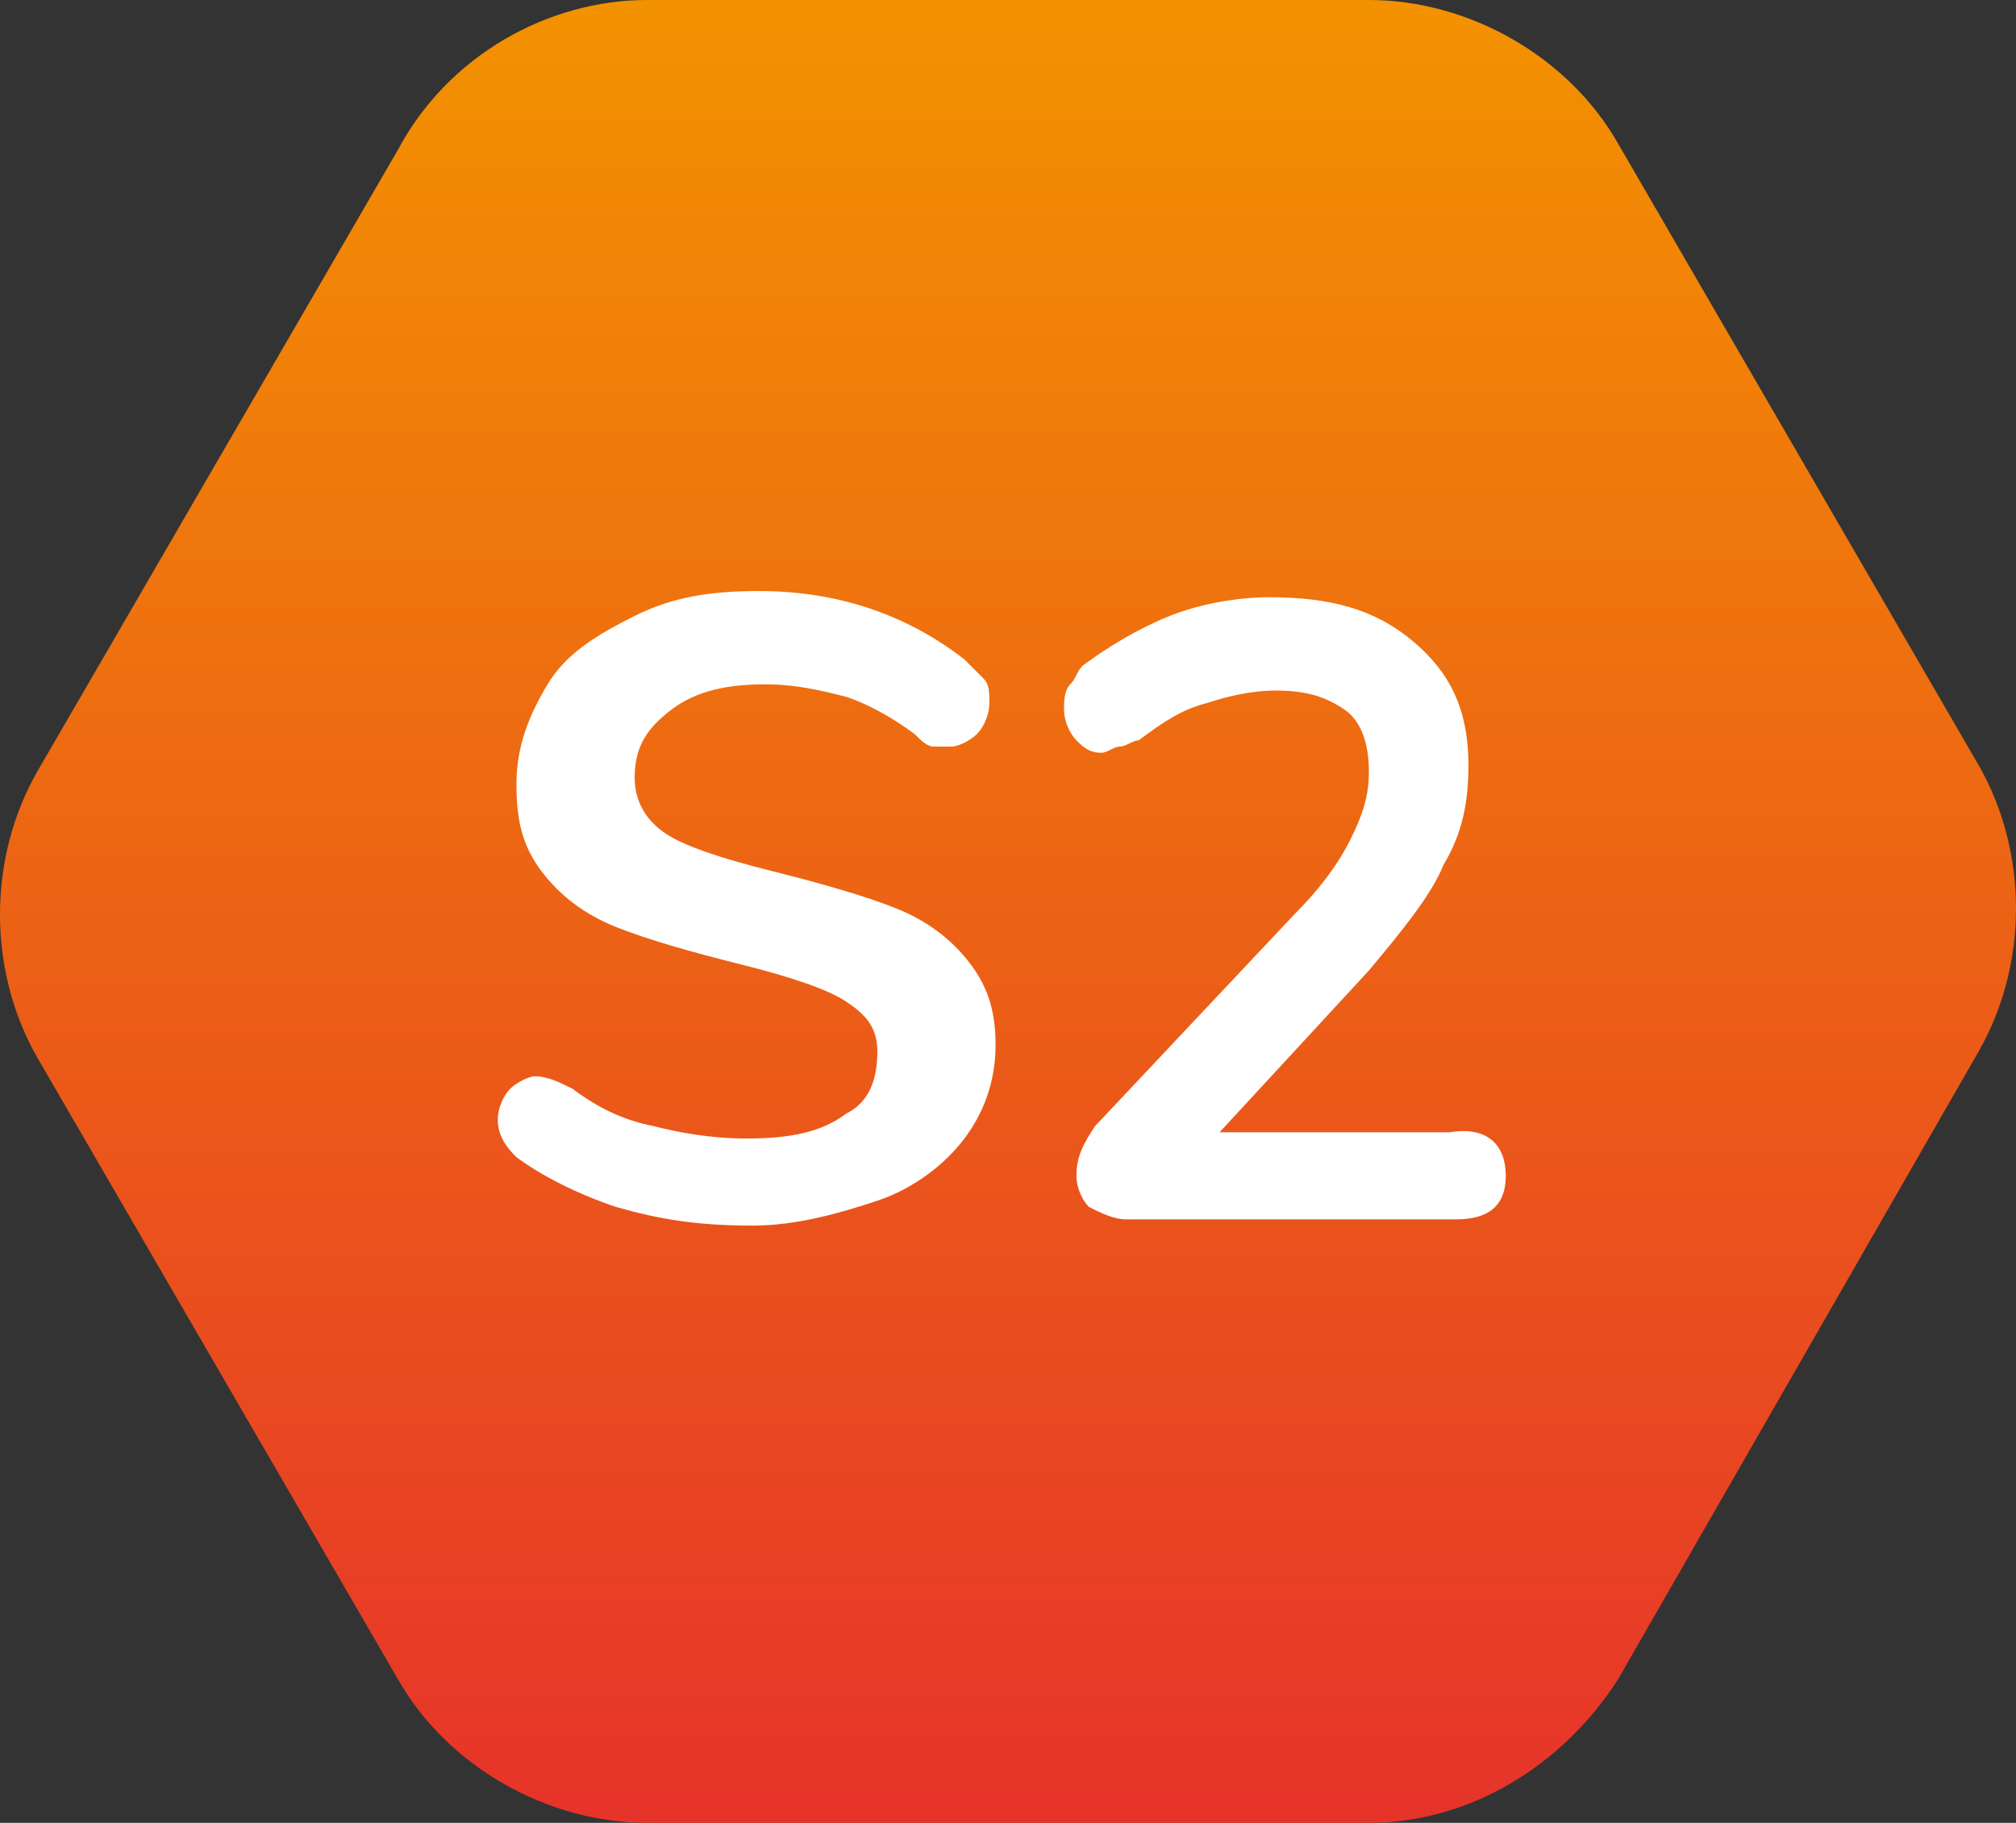 <?xml version="1.0" encoding="utf-8"?>
<!-- Generator: Adobe Illustrator 24.3.0, SVG Export Plug-In . SVG Version: 6.00 Build 0)  -->
<svg version="1.1" xmlns="http://www.w3.org/2000/svg" xmlns:xlink="http://www.w3.org/1999/xlink" x="0px" y="0px"
	 viewBox="0 0 32.4 29.3" style="enable-background:new 0 0 32.4 29.3;" xml:space="preserve">
<rect x="0" y="0" width="32.4" height="29.3" fill="#333333" stroke="none"/>
<style type="text/css">
	.st0{fill:url(#SVGID_1_);}
	.st1{fill:#FFFFFF;}
</style>
<g id="Ebene_1">
</g>
<g id="Ebene_2">
	<g id="S2_1_">
		<g>
			<linearGradient id="SVGID_1_" gradientUnits="userSpaceOnUse" x1="16.179" y1="0" x2="16.179" y2="29.267">
				<stop  offset="0" style="stop-color:#F39200"/>
				<stop  offset="1" style="stop-color:#E6332A"/>
			</linearGradient>
			<path class="st0" d="M22,29.3H10.4c-1.6,0-3.2-0.9-4-2.3l-5.8-10c-0.8-1.4-0.8-3.2,0-4.6l5.8-10C7.2,0.9,8.8,0,10.4,0H22
				c1.6,0,3.2,0.9,4,2.3l5.8,10c0.8,1.4,0.8,3.2,0,4.6L26,27C25.1,28.4,23.6,29.3,22,29.3z"/>
			<g>
				<path class="st1" d="M9.9,19.4c-0.6-0.2-1.2-0.5-1.6-0.8C8.2,18.5,8,18.3,8,18c0-0.2,0.1-0.4,0.2-0.5c0.1-0.1,0.3-0.2,0.4-0.2
					c0.2,0,0.4,0.1,0.6,0.2c0.4,0.3,0.8,0.5,1.3,0.6c0.4,0.1,0.9,0.2,1.5,0.2c0.7,0,1.2-0.1,1.6-0.4c0.4-0.2,0.5-0.6,0.5-1
					c0-0.4-0.2-0.6-0.5-0.8c-0.3-0.2-0.9-0.4-1.7-0.6c-0.8-0.2-1.5-0.4-2-0.6c-0.5-0.2-0.9-0.5-1.2-0.9c-0.3-0.4-0.4-0.8-0.4-1.4
					c0-0.6,0.2-1.1,0.5-1.6c0.3-0.5,0.8-0.8,1.4-1.1c0.6-0.3,1.2-0.4,2-0.4c1.3,0,2.4,0.4,3.3,1.1c0.1,0.1,0.2,0.2,0.3,0.3
					c0.1,0.1,0.1,0.2,0.1,0.4c0,0.2-0.1,0.4-0.2,0.5c-0.1,0.1-0.3,0.2-0.4,0.2c-0.1,0-0.2,0-0.3,0c-0.1,0-0.2-0.1-0.3-0.2
					c-0.4-0.3-0.8-0.5-1.1-0.6c-0.4-0.1-0.8-0.2-1.3-0.2c-0.6,0-1.1,0.1-1.5,0.4c-0.4,0.3-0.6,0.6-0.6,1.1c0,0.4,0.2,0.7,0.5,0.9
					c0.3,0.2,0.9,0.4,1.7,0.6c0.8,0.2,1.5,0.4,2,0.6c0.5,0.2,0.9,0.5,1.2,0.9c0.3,0.4,0.4,0.8,0.4,1.3c0,0.6-0.2,1.1-0.5,1.5
					c-0.3,0.4-0.8,0.8-1.4,1c-0.6,0.2-1.3,0.4-2,0.4C11.2,19.7,10.6,19.6,9.9,19.4z"/>
				<path class="st1" d="M24.2,18.9c0,0.5-0.3,0.7-0.8,0.7h-5.3c-0.2,0-0.4-0.1-0.6-0.2c-0.1-0.1-0.2-0.3-0.2-0.5
					c0-0.3,0.1-0.5,0.3-0.8l3.2-3.4c0.4-0.4,0.7-0.8,0.9-1.2c0.2-0.4,0.3-0.7,0.3-1.1c0-0.4-0.1-0.8-0.4-1c-0.3-0.2-0.6-0.3-1.1-0.3
					c-0.4,0-0.8,0.1-1.1,0.2c-0.4,0.1-0.7,0.3-1.1,0.6C18.2,11.9,18.1,12,18,12c-0.1,0-0.2,0.1-0.3,0.1c-0.2,0-0.3-0.1-0.4-0.2
					c-0.1-0.1-0.2-0.3-0.2-0.5c0-0.1,0-0.3,0.1-0.4c0.1-0.1,0.1-0.2,0.2-0.3c0.4-0.3,0.9-0.6,1.4-0.8c0.5-0.2,1.1-0.3,1.6-0.3
					c1,0,1.7,0.2,2.3,0.7s0.9,1.1,0.9,2c0,0.6-0.1,1.1-0.4,1.6c-0.2,0.5-0.7,1.1-1.2,1.7l-2.4,2.6h3.7
					C23.9,18.1,24.2,18.4,24.2,18.9z"/>
			</g>
		</g>
	</g>
</g>
</svg>
